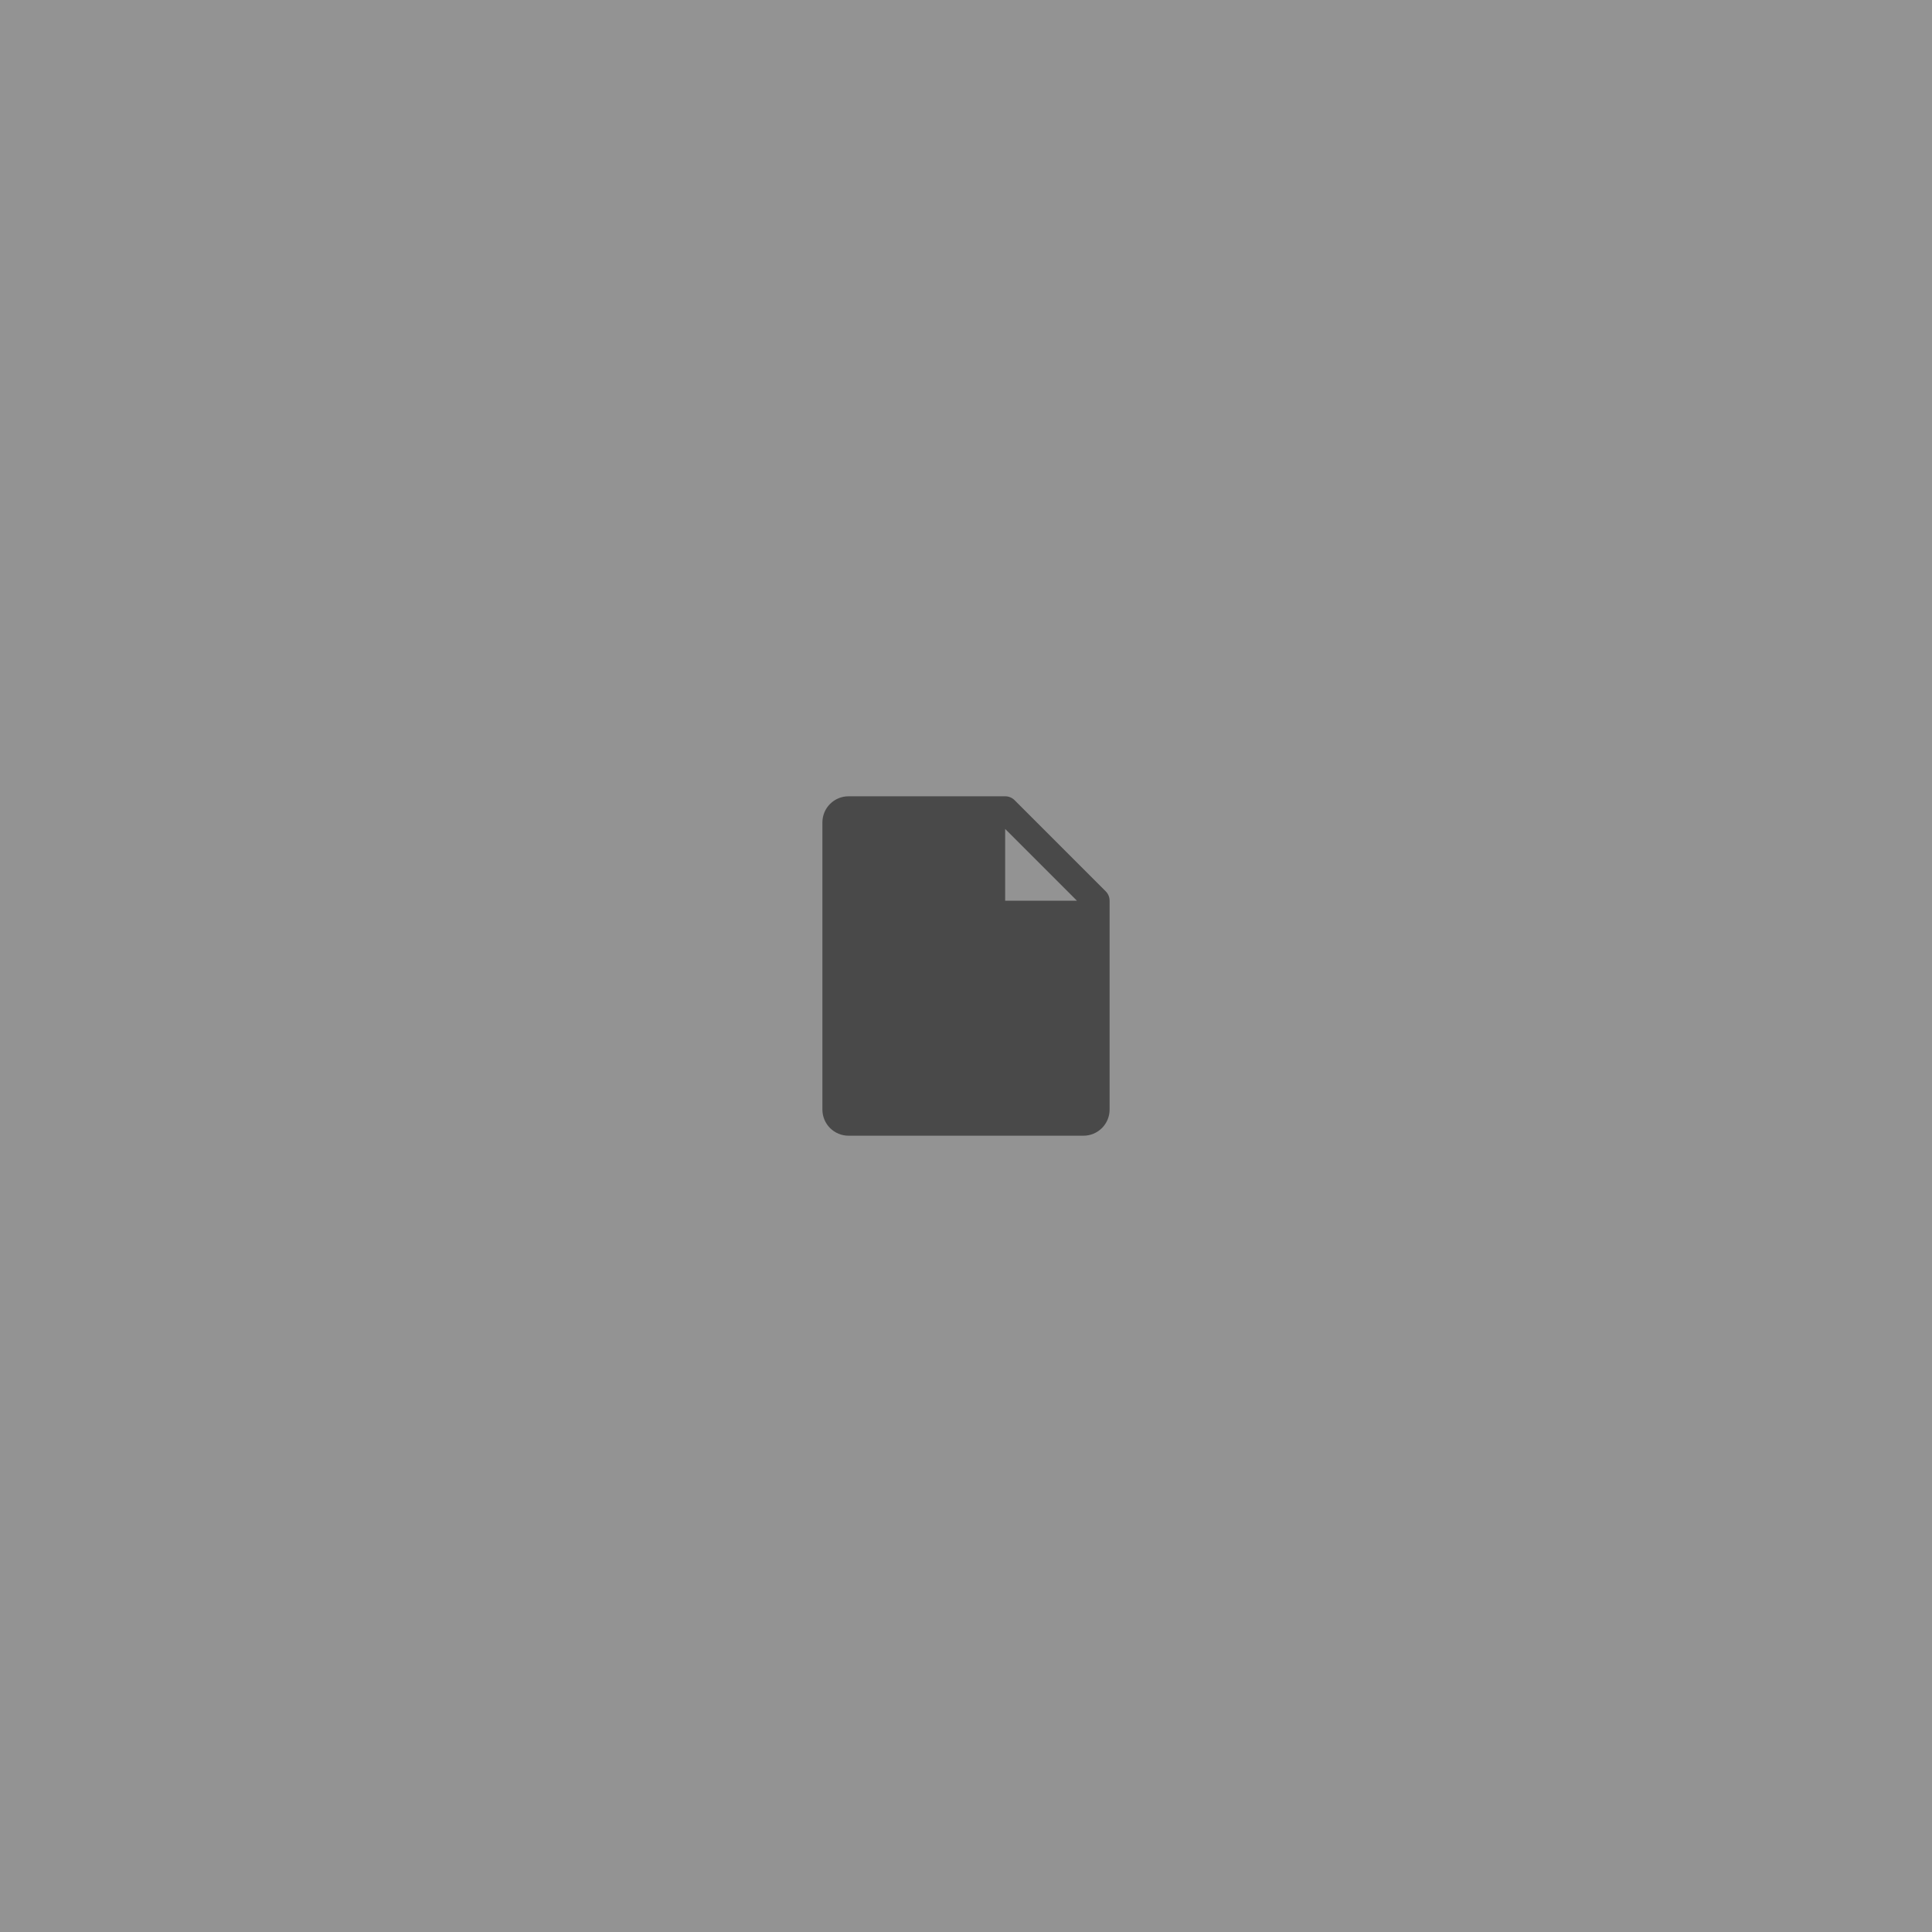 <svg width="370" height="370" viewBox="0 0 370 370" fill="none" xmlns="http://www.w3.org/2000/svg">
    <rect x="0" y="0" width="370" height="370" fill="#808080" stroke="none"/>
    <rect width="370" height="370" fill="white" opacity="0.15" />
    <g clip-path="url(#clip0_5159_24993)">
        <path
            d="M211.781 170.719L194.281 153.219C193.805 152.754 193.165 152.496 192.5 152.5H162.5C161.174 152.5 159.902 153.027 158.964 153.965C158.027 154.902 157.5 156.174 157.5 157.5V212.5C157.5 213.826 158.027 215.098 158.964 216.036C159.902 216.973 161.174 217.5 162.5 217.5H207.5C208.826 217.5 210.098 216.973 211.036 216.036C211.973 215.098 212.5 213.826 212.5 212.5V172.5C212.504 171.835 212.246 171.195 211.781 170.719ZM192.5 172.5V158.75L206.25 172.5H192.5Z"
            fill="black" opacity="0.5" />
    </g>
    <defs>
        <clipPath id="clip0_5159_24993">
            <rect width="80" height="80" fill="black" opacity="0.6" transform="translate(145 145)" />
        </clipPath>
    </defs>
</svg>
